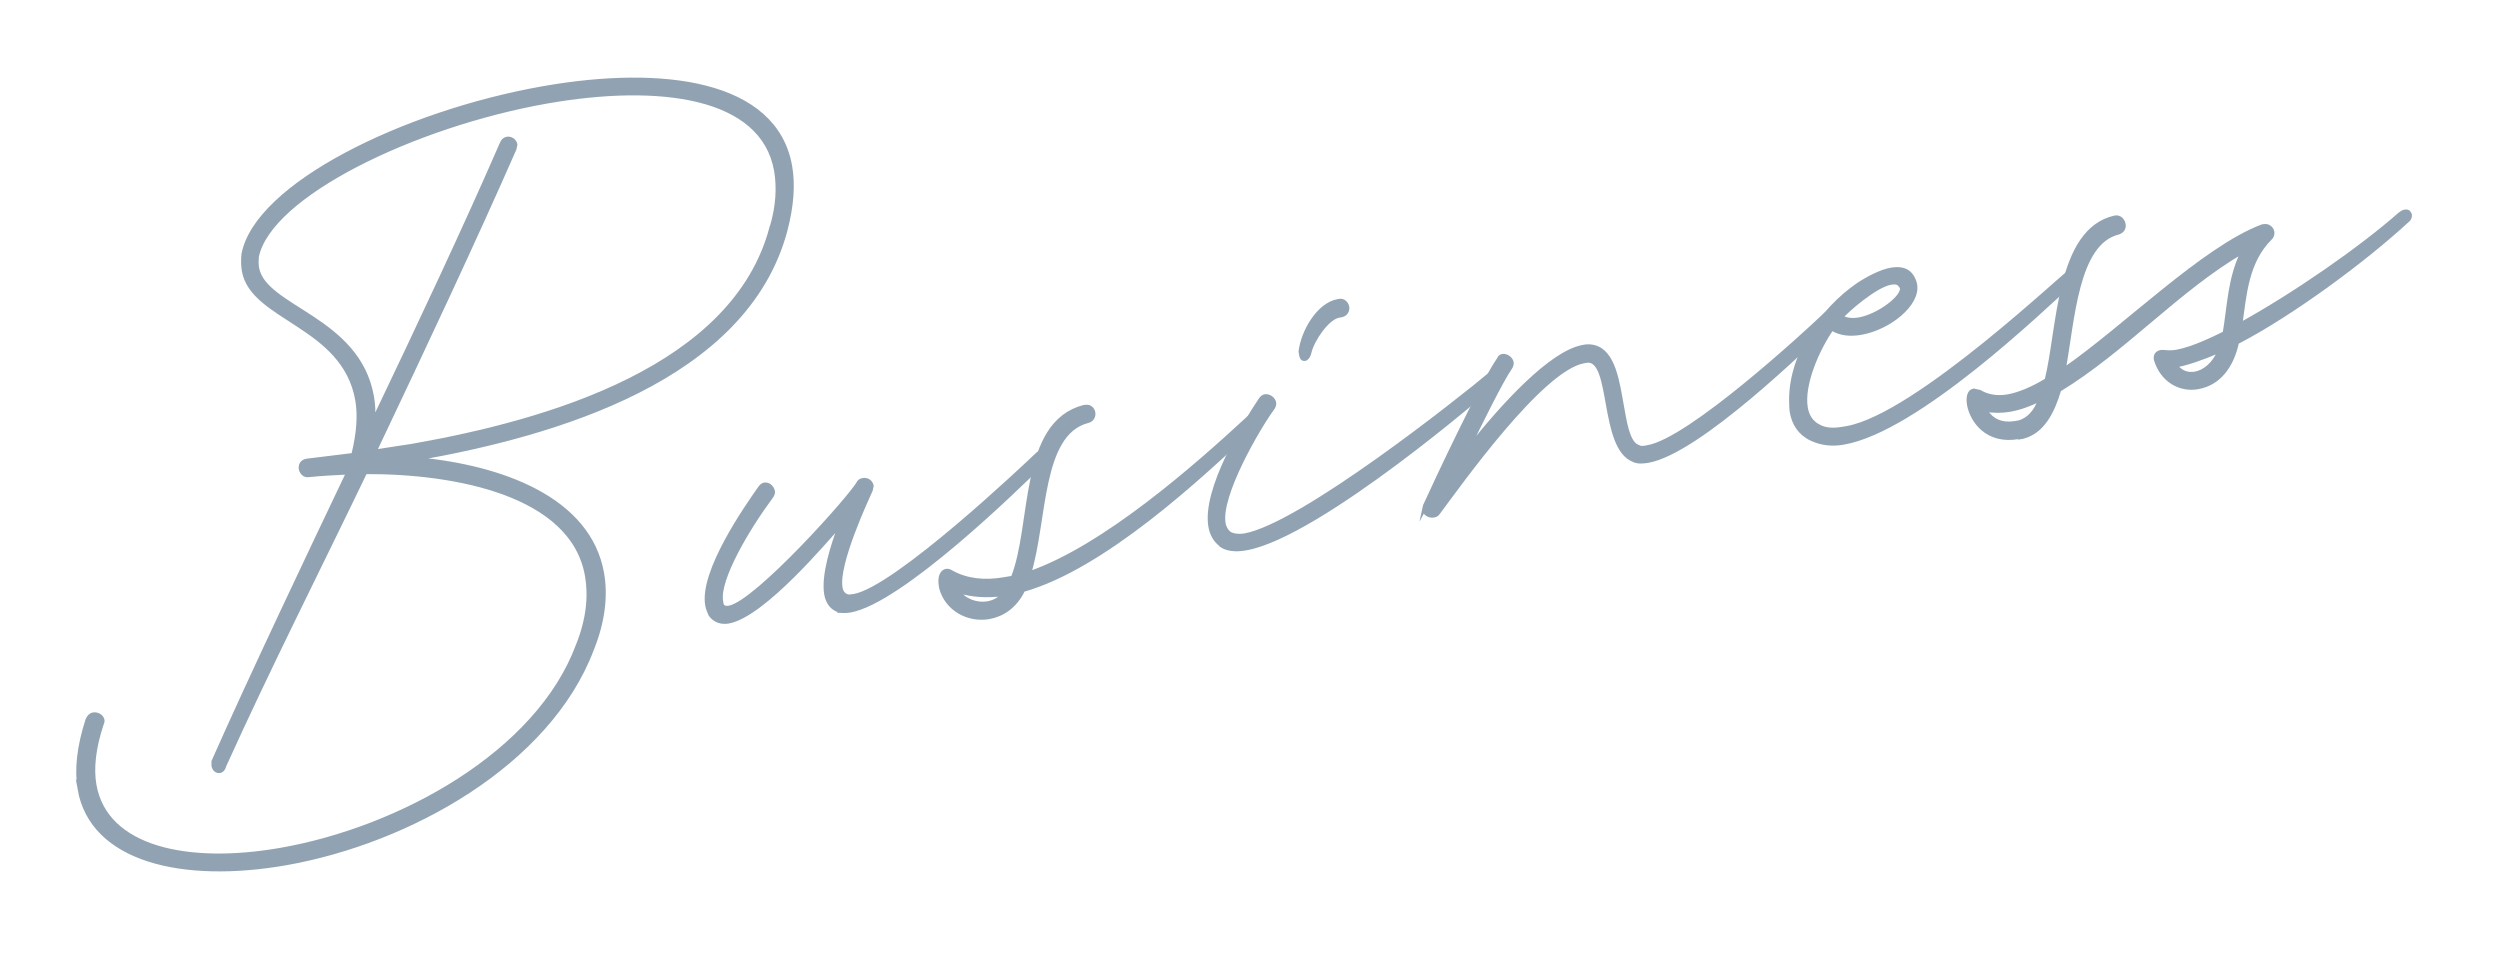 <?xml version="1.0" encoding="UTF-8"?><svg id="_レイヤー_2" xmlns="http://www.w3.org/2000/svg" xmlns:xlink="http://www.w3.org/1999/xlink" viewBox="0 0 180 70"><defs><style>.cls-1{fill:none;}.cls-2{clip-path:url(#clippath);}.cls-3{fill:#91a3b2;stroke:#91a3b2;stroke-miterlimit:10;stroke-width:.25px;}</style><clipPath id="clippath"><rect class="cls-1" width="180" height="70"/></clipPath></defs><g id="txt"><g class="cls-2"><path class="cls-3" d="m5.72,56.84c-.25-1.42-.06-3.1.57-5.04.09-.2.24-.35.42-.38.3-.05.63.13.69.43.02.12-.03.19-.07.32-.56,1.68-.72,3.17-.51,4.35.8,4.55,6.69,5.83,13.43,4.64,8.51-1.5,18.46-6.91,21.35-14.73.76-1.9.89-3.57.64-4.99-1.04-5.91-9.54-7.46-15.93-7.43-3.39,7.05-6.96,14.08-10.16,21.16-.03.19-.18.34-.3.36-.24.04-.44-.1-.5-.4v-.31c2.75-6.21,7.15-15.45,9.69-20.78-.97.05-1.87.09-2.83.19-.3.05-.52-.21-.57-.45-.05-.3.08-.56.44-.63l3.34-.41c.39-1.59.47-2.88.28-3.95-.95-5.38-7.54-5.8-8.16-9.28-.06-.35-.08-.78-.03-1.21.95-4.98,11.54-10.2,21.59-11.97,8.63-1.52,16.74-.45,17.81,5.63.23,1.3.13,2.84-.34,4.63-2.86,10.74-16.66,14.7-26.59,16.45,6.13.56,12.45,2.86,13.39,8.24.27,1.54.11,3.39-.74,5.49-3.12,8.23-13.16,13.83-22.02,15.4-7.45,1.31-13.99-.21-14.9-5.35ZM55.54,16.37c.46-1.54.52-2.89.32-4.08-.96-5.44-8.43-6.37-16.47-4.96-9.63,1.7-20.01,6.76-20.88,11.17-.02.25-.02.55.02.79.51,2.9,7.27,3.59,8.27,9.26.09.53.14,1.13.07,1.76,3.34-6.99,6.62-13.96,9.26-20.03.09-.2.25-.29.37-.31.29-.05.57.14.63.44l-.07.32c-2.87,6.54-6.46,14.18-10.06,21.76l2.73-.42c9.81-1.73,23.14-5.6,25.8-15.7Z"/><path class="cls-3" d="m60.41,43.97c-.51-.15-.83-.58-.94-1.17-.24-1.36.47-3.56,1.01-4.99-.87.94-5.49,6.51-8.03,6.96-.53.09-.99-.07-1.31-.5-.1-.23-.2-.45-.24-.69-.43-2.42,2.83-7.08,3.81-8.47.1-.14.21-.22.32-.24.3-.05.58.2.64.5.02.12-.02.25-.12.39-1.72,2.31-3.88,5.98-3.61,7.52l.04.24c.1.23.29.25.52.21,1.95-.34,8.92-8.15,9.32-9.01.1-.14.22-.16.33-.18.3-.05.57.14.63.44l-.07.32c-.26.59-2.48,5.31-2.17,7.02.05.3.21.51.47.59.13.04.31,0,.48-.02,3.01-.53,12.41-9.44,13.19-10.19.16-.15.27-.17.33-.18.18-.03.25.02.32.07l.09.17c.02.12,0,.31-.22.47-2.02,2-10.34,10.11-14,10.75-.3.05-.54.03-.79.02Z"/><path class="cls-3" d="m67.74,42.31l-.02-.12c-.12-.71.12-1.06.41-1.11.12-.02.25.02.39.11,1.08.6,2.38.74,3.8.49l.59-.1c1.52-3.8.54-11.12,5.14-12.3h.06c.35-.07.57.13.63.43.04.24-.08.56-.44.63-3.43.91-3.01,7.11-4.17,10.91,5.34-1.85,11.88-7.58,15.86-11.27l.27-.17c.12-.02.25.02.32.07.07.05.14.1.16.22.02.12-.02.25-.23.41-4.17,3.97-11.09,10.36-16.83,11.98-.58,1.2-1.51,1.79-2.46,1.96-1.54.27-3.09-.61-3.48-2.13Zm4.47.49c-1.13.14-2.24.09-3.21-.23.42.66,1.33.98,2.1.85.41-.07.81-.26,1.11-.62Z"/><path class="cls-3" d="m87.91,39.24c-.42-.29-.69-.79-.78-1.32-.47-2.66,2.46-7.44,3.62-9.17.1-.14.21-.22.32-.24.3-.05.64.19.69.49.02.12-.02.25-.11.39-1.03,1.4-3.89,6.29-3.53,8.3.05.3.22.57.43.72.27.14.64.19,1.06.12,4.08-.72,15.62-9.88,17.64-11.58.17-.09.27-.17.33-.18.12-.02.25.02.26.08l.16.22c.02.12-.08.26-.23.41-.52.52-12.79,11.09-18.05,12.02-.77.14-1.39.06-1.81-.23Zm5.75-13.69l-.04-.24c.17-1.43,1.29-3.4,2.71-3.65l.12-.02c.3-.05.52.21.57.45s-.08.56-.44.63l-.18.03c-.83.15-1.89,1.73-2.1,2.62-.07.32-.22.47-.34.49-.18.03-.26-.08-.3-.31Z"/><path class="cls-3" d="m102.51,36.73l.07-.32c.66-1.46,4.11-8.83,5.33-10.57.04-.13.15-.21.26-.23.29-.05.64.19.69.49.02.12-.02.25-.11.39-.63.9-2.25,4.17-3.05,5.84,2.44-3.11,5.96-6.96,8.27-7.37l.24-.04c1.69-.11,2.15,1.81,2.48,3.71l.19,1.06c.22,1.24.47,2.29,1.11,2.48.14.1.38.06.67,0,3.01-.53,11.3-8.15,12.7-9.49.16-.15.22-.16.27-.17.18-.03.25.02.39.11,0,0,.23.26-.08.56-1.88,1.79-9.62,9.37-13.28,10.02-.41.07-.78.08-1.05-.06-2.36-.92-1.47-7.3-3.33-7.15l-.24.04c-3.07.54-8.97,8.89-10.5,10.93-.1.14-.22.16-.33.18-.29.05-.63-.13-.69-.43Z"/><path class="cls-3" d="m130.43,31.62c-.86-.4-1.29-1.11-1.44-1.94-.05-.3-.04-.6-.05-.97.04-3.24,2.22-6.42,4.83-8.22.76-.5,1.66-.96,2.37-1.09.65-.11,1.21-.03,1.55.52.09.17.18.33.22.57.25,1.42-1.88,3.13-3.89,3.49-.77.14-1.51.08-2.12-.3-1.02,1.46-2.15,4.03-1.86,5.69.09.53.36,1.03.9,1.3.48.28,1.09.3,1.8.17l.24-.04c5.02-.89,15.91-11.33,16.21-11.39.12-.02.25.02.32.07,0,0,.14.1.16.22.02.12-.02.25-.23.41-2.62,2.41-11.43,10.85-16.69,11.78-.89.16-1.64.04-2.3-.26Zm6.49-10.89c-.18-.33-.32-.43-.79-.35-1.12.2-3.18,2.02-3.53,2.45.34.18.77.23,1.24.15,1.42-.25,3.19-1.6,3.08-2.25Z"/><path class="cls-3" d="m145.33,31.49c-2.25.4-3.37-1.17-3.58-2.35-.09-.53.01-.98.36-1.04l.44.1c.55.33,1.24.45,2.01.32.83-.15,1.79-.56,2.78-1.16.93-3.7.78-10.8,4.94-11.72.35-.06.58.2.64.5.04.24-.04.49-.38.62-3.04.72-3.27,6.3-3.93,9.83,4.29-2.95,10.04-8.72,14.27-10.31l.12-.02c.3-.05.57.14.63.44.02.12,0,.31-.16.46-1.71,1.7-1.84,4.1-2.14,6.17,3.89-2.15,8.61-5.42,11.46-7.93.11-.08.22-.16.33-.18.3-.05.32.07.41.23.02.12,0,.31-.22.47-2.93,2.71-8.15,6.62-12.23,8.74-.37,1.71-1.3,2.97-2.84,3.24-1.24.22-2.58-.46-3.04-2.02-.05-.3.09-.5.39-.56.42-.01.56.08,1.15-.02,1.12-.2,2.69-.96,3.42-1.33.33-1.95.35-3.9,1.29-5.83-4.64,2.71-8.5,7.1-13.17,9.94-.5,1.67-1.23,3.02-2.63,3.39l-.29.05Zm1.53-2.71c-.73.37-1.47.63-2.18.75-.59.1-1.14.08-1.71,0,.44.78,1.22,1.06,2.11.91l.29-.05c.64-.17,1.21-.76,1.48-1.6Zm12.91-3.49c-1.19.51-2.28.89-3.11,1.04.39.48.84.64,1.38.55.71-.12,1.39-.73,1.73-1.58Z"/></g></g></svg>
